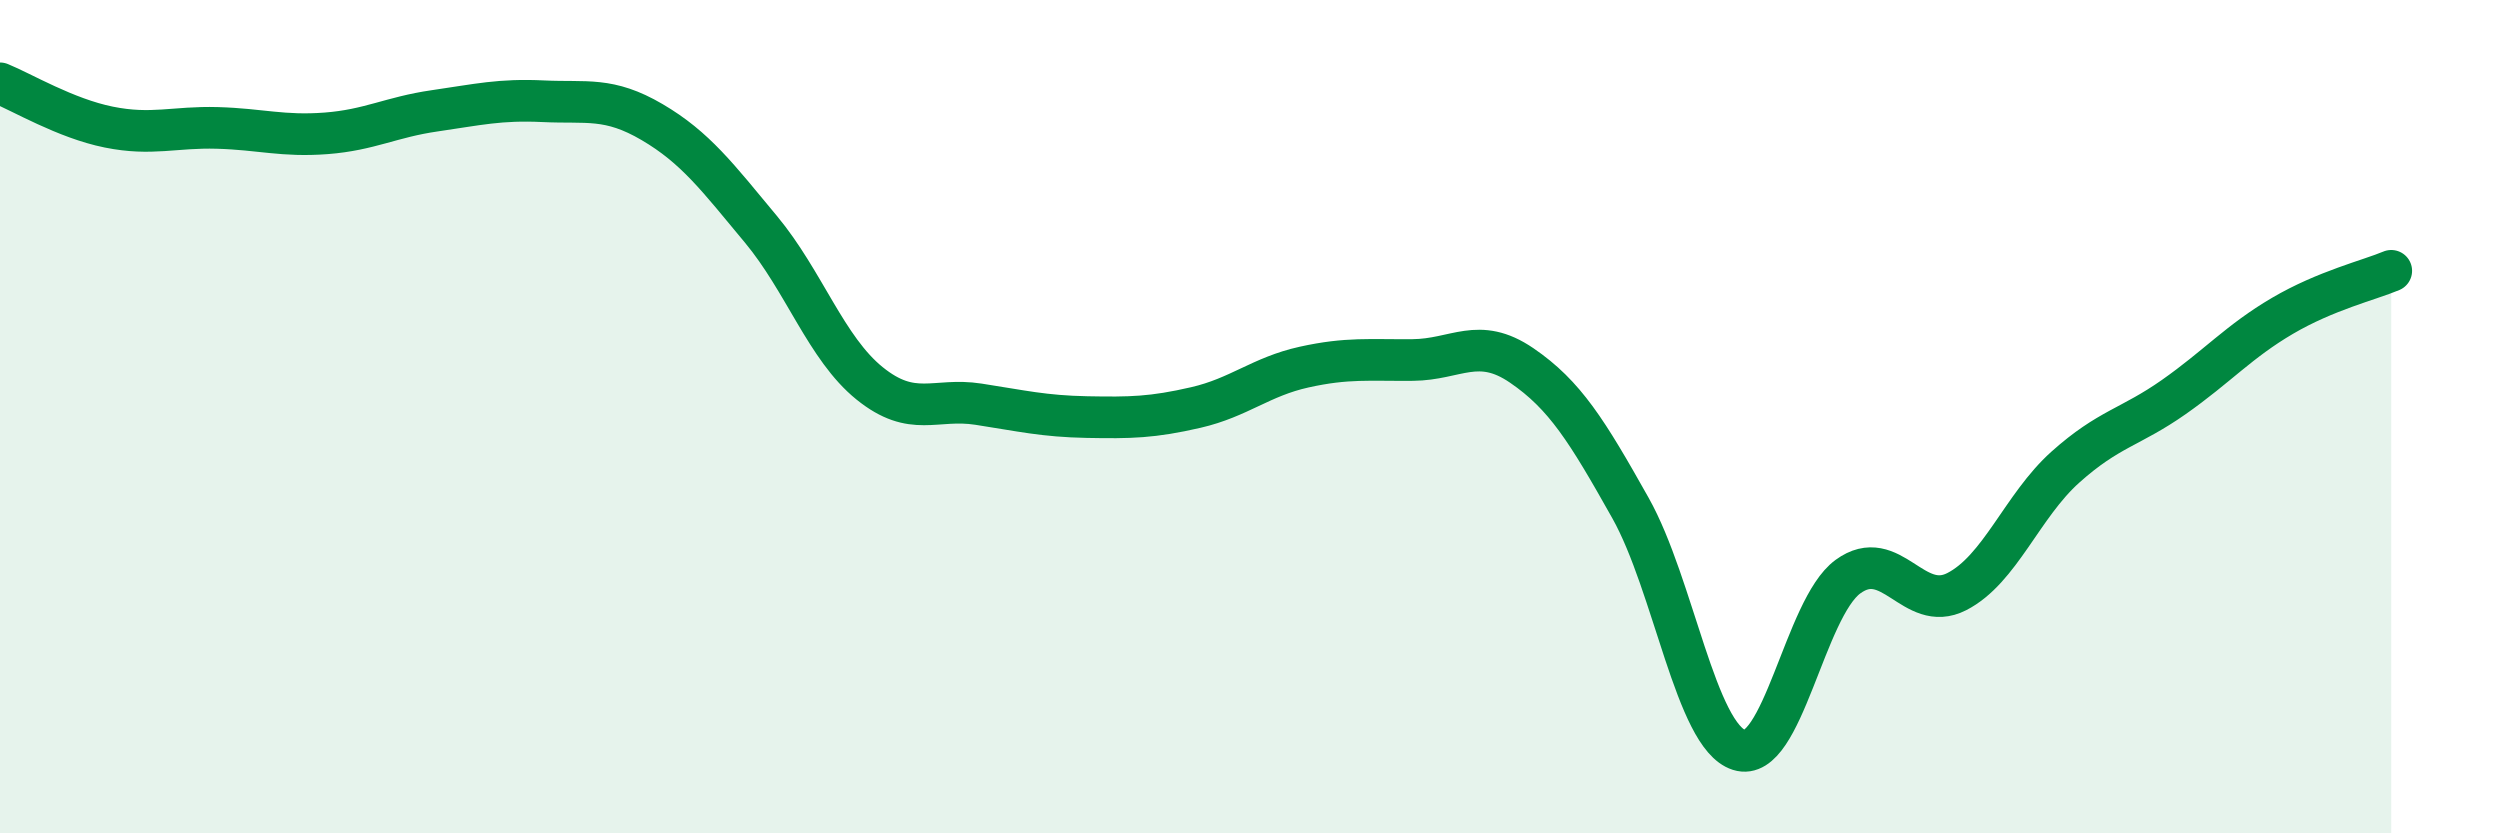 
    <svg width="60" height="20" viewBox="0 0 60 20" xmlns="http://www.w3.org/2000/svg">
      <path
        d="M 0,2 C 0.52,2.21 1.57,2.84 2.61,3.05 C 3.65,3.26 4.18,3.04 5.22,3.07 C 6.26,3.1 6.79,3.28 7.83,3.2 C 8.87,3.12 9.39,2.81 10.43,2.66 C 11.47,2.51 12,2.38 13.04,2.43 C 14.08,2.48 14.61,2.32 15.65,2.93 C 16.69,3.54 17.22,4.25 18.26,5.5 C 19.3,6.75 19.83,8.36 20.87,9.2 C 21.91,10.04 22.44,9.54 23.48,9.7 C 24.52,9.86 25.05,9.99 26.09,10.01 C 27.13,10.03 27.66,10.02 28.7,9.78 C 29.74,9.54 30.26,9.04 31.3,8.81 C 32.34,8.58 32.87,8.65 33.91,8.64 C 34.95,8.63 35.48,8.06 36.52,8.77 C 37.56,9.48 38.09,10.34 39.13,12.19 C 40.17,14.04 40.7,17.67 41.74,18 C 42.78,18.33 43.31,14.6 44.35,13.84 C 45.39,13.08 45.92,14.73 46.96,14.2 C 48,13.67 48.53,12.14 49.57,11.21 C 50.61,10.28 51.13,10.26 52.17,9.53 C 53.21,8.8 53.74,8.19 54.78,7.58 C 55.82,6.97 56.87,6.72 57.39,6.5L57.39 20L0 20Z"
        fill="#008740"
        opacity="0.1"
        stroke-linecap="round"
        stroke-linejoin="round"
      />
      <path
        d="M 0,2 C 0.52,2.21 1.57,2.84 2.61,3.05 C 3.65,3.26 4.18,3.04 5.22,3.07 C 6.26,3.1 6.79,3.28 7.83,3.2 C 8.87,3.12 9.39,2.81 10.43,2.66 C 11.47,2.51 12,2.38 13.04,2.43 C 14.08,2.48 14.61,2.32 15.65,2.93 C 16.69,3.54 17.22,4.25 18.26,5.5 C 19.3,6.75 19.83,8.36 20.87,9.2 C 21.91,10.04 22.44,9.54 23.48,9.7 C 24.52,9.86 25.05,9.99 26.09,10.01 C 27.13,10.03 27.66,10.02 28.7,9.78 C 29.74,9.54 30.26,9.04 31.3,8.81 C 32.34,8.58 32.87,8.65 33.91,8.64 C 34.95,8.63 35.48,8.06 36.52,8.77 C 37.56,9.48 38.09,10.34 39.13,12.19 C 40.17,14.04 40.7,17.67 41.74,18 C 42.78,18.33 43.31,14.6 44.35,13.84 C 45.39,13.08 45.92,14.73 46.96,14.2 C 48,13.67 48.53,12.14 49.57,11.21 C 50.61,10.28 51.13,10.26 52.17,9.53 C 53.21,8.8 53.74,8.19 54.78,7.58 C 55.82,6.97 56.87,6.72 57.39,6.5"
        stroke="#008740"
        stroke-width="1"
        fill="none"
        stroke-linecap="round"
        stroke-linejoin="round"
      />
    </svg>
  